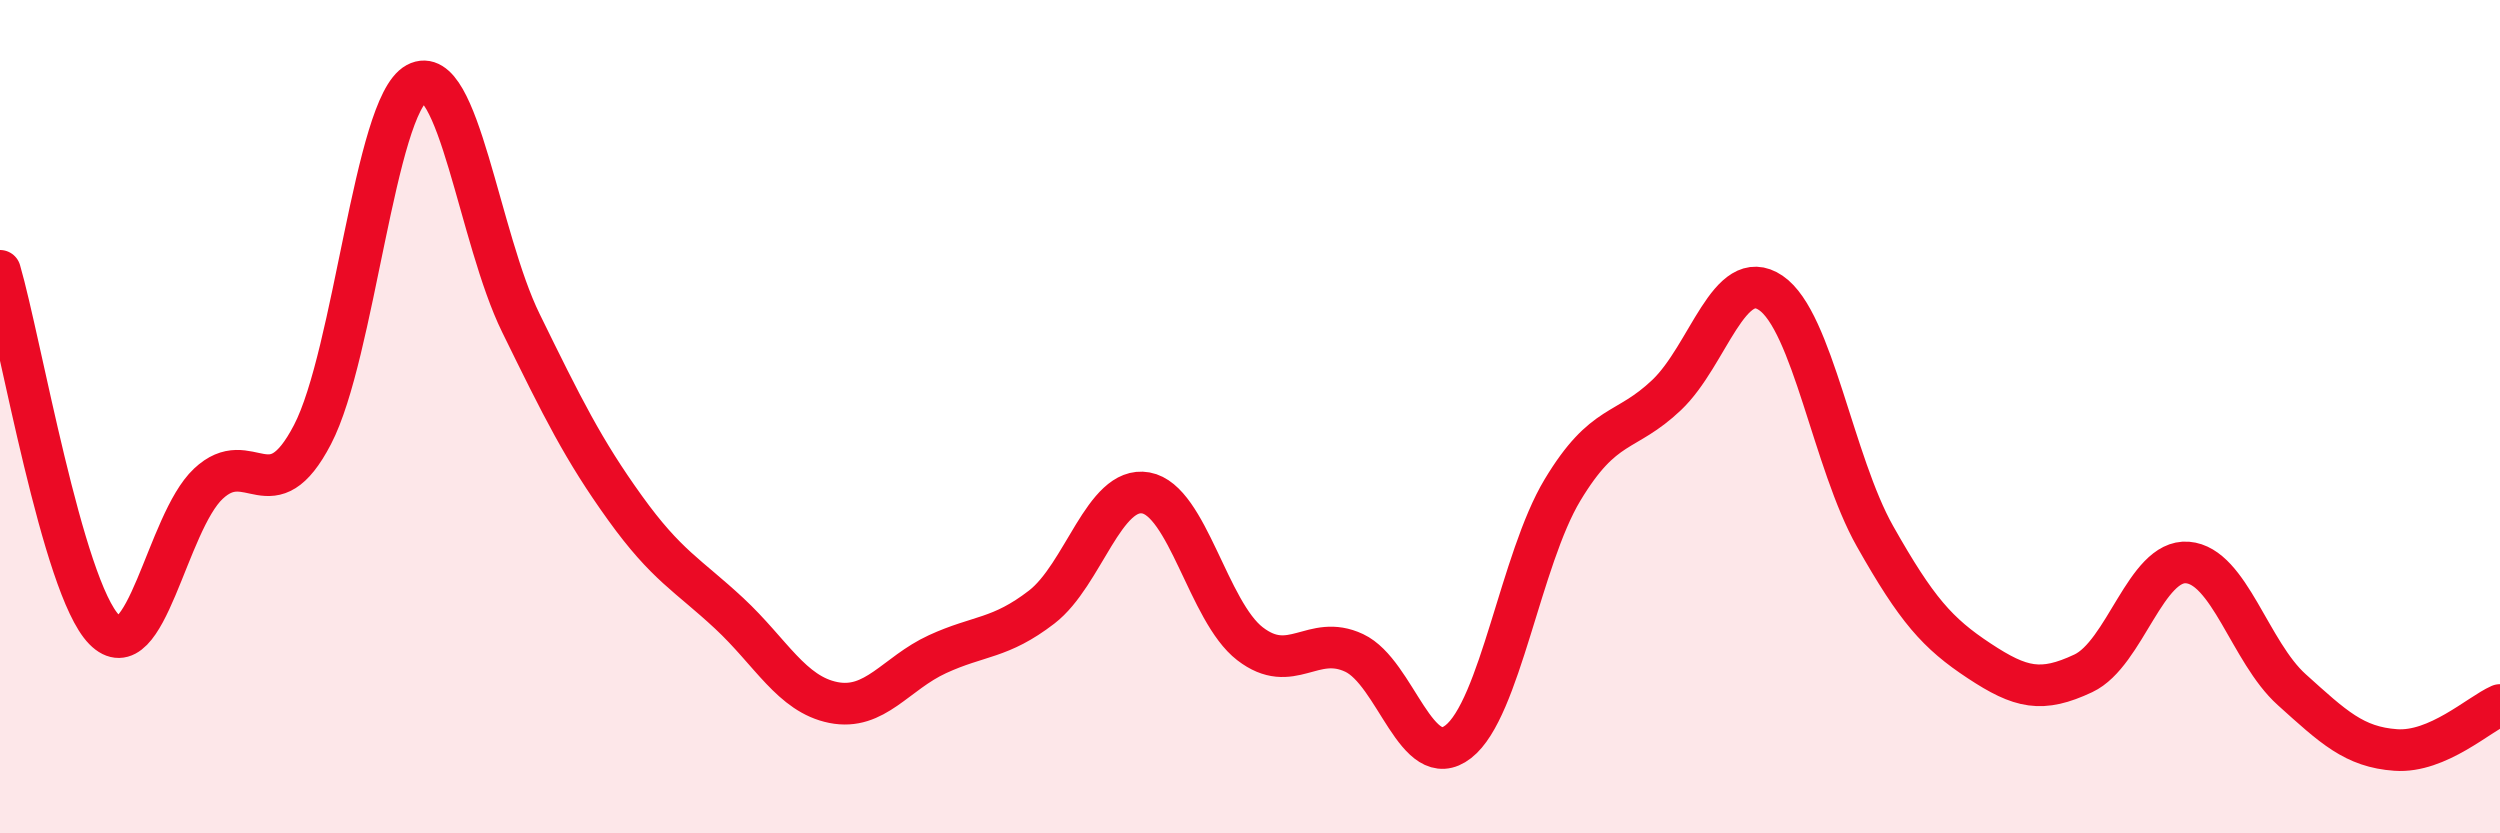 
    <svg width="60" height="20" viewBox="0 0 60 20" xmlns="http://www.w3.org/2000/svg">
      <path
        d="M 0,6.5 C 0.5,8.22 1.5,14.09 2.5,15.11 C 3.5,16.13 4,12.55 5,11.61 C 6,10.67 6.5,12.35 7.5,10.43 C 8.5,8.51 9,2.54 10,2 C 11,1.46 11.5,5.71 12.5,7.75 C 13.5,9.79 14,10.8 15,12.19 C 16,13.58 16.5,13.79 17.5,14.72 C 18.5,15.65 19,16.66 20,16.86 C 21,17.06 21.5,16.16 22.5,15.7 C 23.5,15.24 24,15.34 25,14.57 C 26,13.8 26.5,11.65 27.5,11.83 C 28.5,12.01 29,14.68 30,15.45 C 31,16.22 31.5,15.2 32.5,15.67 C 33.5,16.14 34,18.58 35,17.8 C 36,17.02 36.5,13.42 37.5,11.76 C 38.5,10.1 39,10.43 40,9.48 C 41,8.53 41.5,6.35 42.5,7.03 C 43.5,7.71 44,11.1 45,12.87 C 46,14.64 46.5,15.2 47.5,15.86 C 48.5,16.52 49,16.63 50,16.16 C 51,15.69 51.5,13.42 52.5,13.5 C 53.5,13.58 54,15.65 55,16.55 C 56,17.45 56.5,17.93 57.5,18 C 58.5,18.07 59.5,17.14 60,16.92L60 20L0 20Z"
        fill="#EB0A25"
        opacity="0.1"
        stroke-linecap="round"
        stroke-linejoin="round"
      />
      <path
        d="M 0,6.5 C 0.5,8.22 1.5,14.09 2.5,15.11 C 3.5,16.13 4,12.55 5,11.61 C 6,10.67 6.5,12.35 7.5,10.43 C 8.5,8.51 9,2.54 10,2 C 11,1.46 11.5,5.71 12.5,7.75 C 13.5,9.79 14,10.8 15,12.19 C 16,13.58 16.5,13.79 17.5,14.72 C 18.5,15.65 19,16.66 20,16.86 C 21,17.06 21.5,16.16 22.5,15.7 C 23.5,15.24 24,15.34 25,14.57 C 26,13.8 26.5,11.65 27.5,11.83 C 28.5,12.01 29,14.68 30,15.45 C 31,16.22 31.5,15.2 32.5,15.67 C 33.5,16.14 34,18.58 35,17.8 C 36,17.02 36.5,13.42 37.5,11.76 C 38.5,10.1 39,10.43 40,9.48 C 41,8.53 41.5,6.35 42.5,7.03 C 43.5,7.71 44,11.1 45,12.87 C 46,14.64 46.5,15.2 47.5,15.86 C 48.5,16.52 49,16.63 50,16.16 C 51,15.69 51.5,13.42 52.5,13.5 C 53.5,13.58 54,15.65 55,16.55 C 56,17.45 56.5,17.93 57.5,18 C 58.5,18.07 59.5,17.14 60,16.92"
        stroke="#EB0A25"
        stroke-width="1"
        fill="none"
        stroke-linecap="round"
        stroke-linejoin="round"
      />
    </svg>
  